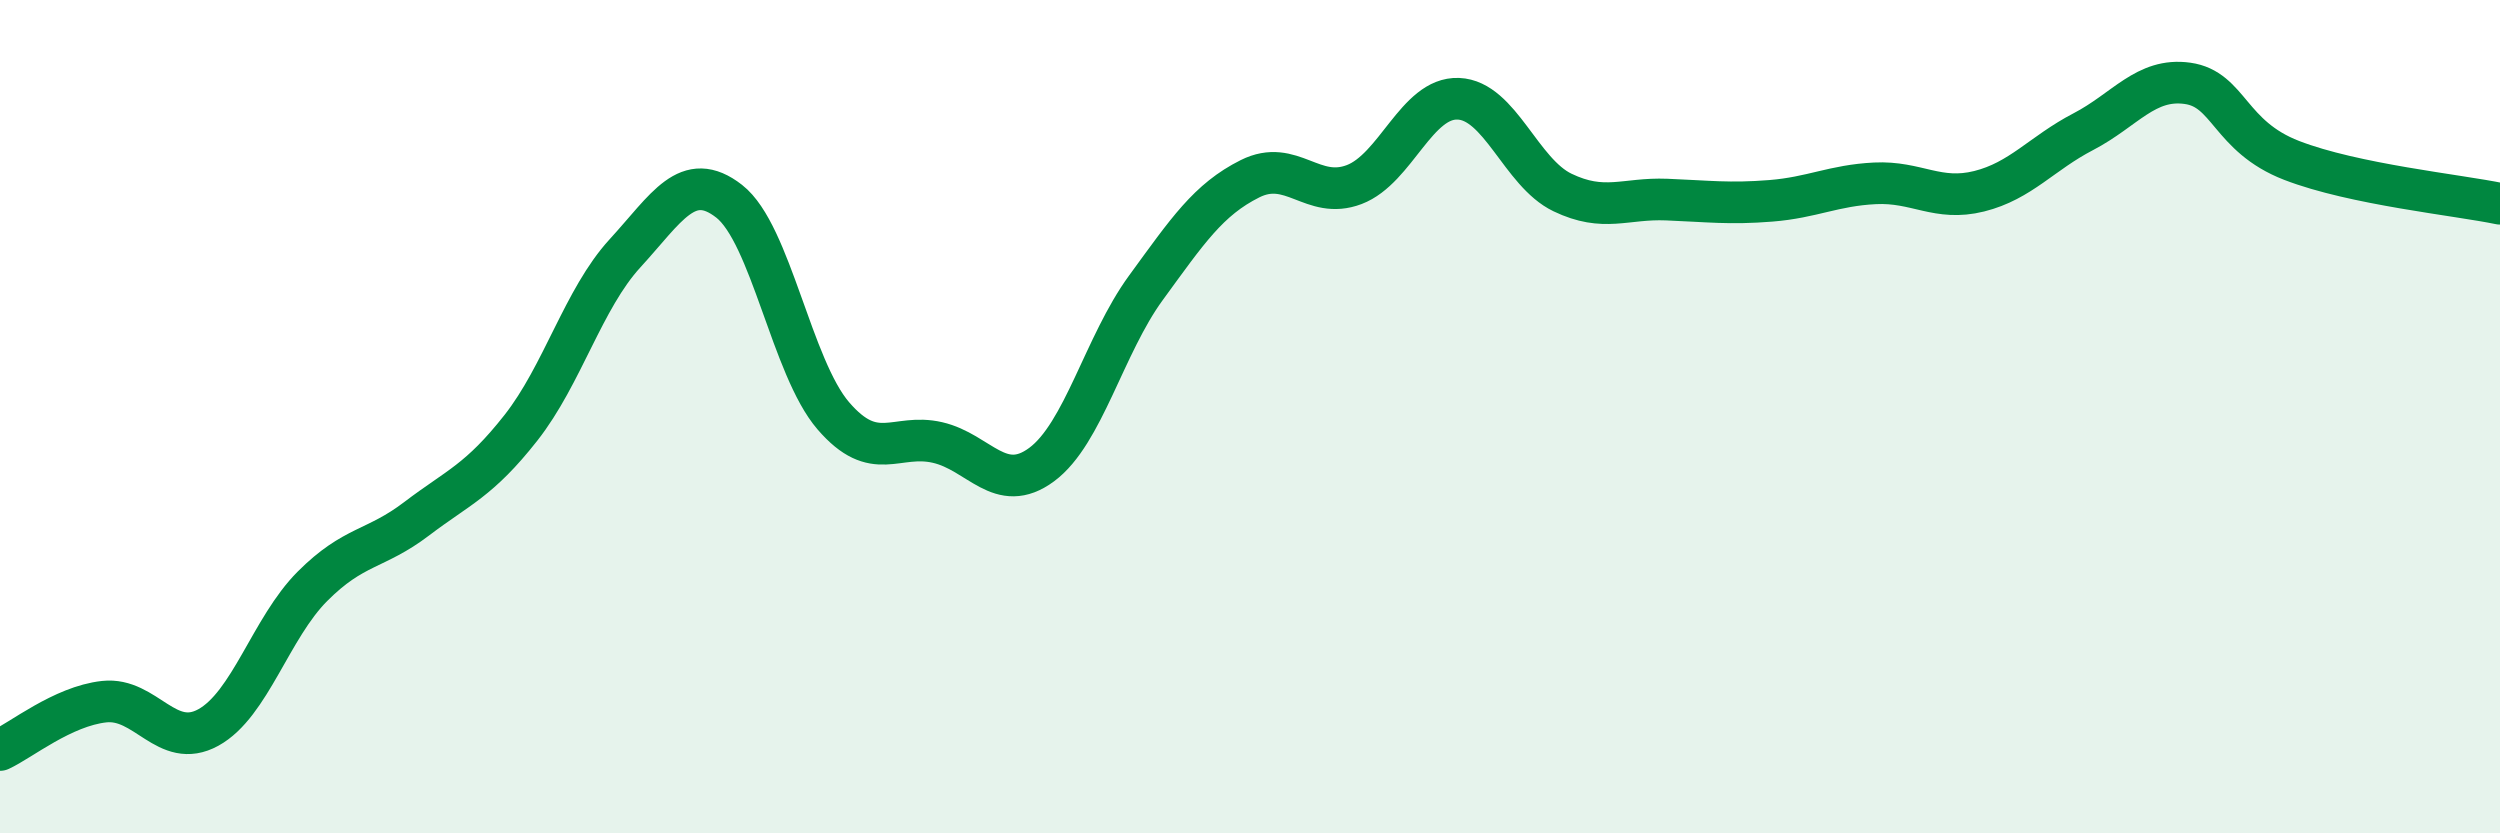 
    <svg width="60" height="20" viewBox="0 0 60 20" xmlns="http://www.w3.org/2000/svg">
      <path
        d="M 0,18 C 0.5,17.77 1.5,16.95 2.5,16.84 C 3.5,16.73 4,18.01 5,17.46 C 6,16.91 6.5,15.07 7.5,14.07 C 8.5,13.07 9,13.21 10,12.45 C 11,11.69 11.5,11.54 12.5,10.27 C 13.5,9 14,7.17 15,6.08 C 16,4.99 16.5,4.05 17.5,4.83 C 18.5,5.61 19,8.82 20,9.98 C 21,11.14 21.5,10.39 22.5,10.62 C 23.5,10.85 24,11.89 25,11.15 C 26,10.41 26.5,8.28 27.5,6.91 C 28.5,5.54 29,4.79 30,4.29 C 31,3.79 31.5,4.81 32.5,4.43 C 33.5,4.05 34,2.33 35,2.37 C 36,2.41 36.5,4.14 37.5,4.62 C 38.5,5.1 39,4.75 40,4.79 C 41,4.83 41.5,4.9 42.5,4.82 C 43.5,4.74 44,4.45 45,4.4 C 46,4.35 46.5,4.84 47.5,4.59 C 48.5,4.34 49,3.68 50,3.16 C 51,2.64 51.5,1.86 52.5,2 C 53.5,2.14 53.5,3.27 55,3.85 C 56.5,4.43 59,4.68 60,4.89L60 20L0 20Z"
        fill="#008740"
        opacity="0.1"
        stroke-linecap="round"
        stroke-linejoin="round"
      />
      <path
        d="M 0,18 C 0.5,17.77 1.5,16.95 2.5,16.84 C 3.5,16.73 4,18.01 5,17.46 C 6,16.91 6.5,15.07 7.5,14.07 C 8.5,13.07 9,13.21 10,12.45 C 11,11.69 11.5,11.54 12.5,10.27 C 13.5,9 14,7.17 15,6.08 C 16,4.99 16.5,4.05 17.5,4.83 C 18.5,5.61 19,8.82 20,9.98 C 21,11.14 21.5,10.39 22.5,10.62 C 23.5,10.85 24,11.89 25,11.15 C 26,10.41 26.5,8.28 27.5,6.91 C 28.5,5.54 29,4.79 30,4.29 C 31,3.79 31.5,4.81 32.5,4.43 C 33.5,4.05 34,2.33 35,2.37 C 36,2.41 36.5,4.14 37.5,4.62 C 38.5,5.1 39,4.75 40,4.79 C 41,4.83 41.5,4.9 42.5,4.82 C 43.5,4.74 44,4.45 45,4.4 C 46,4.35 46.5,4.84 47.5,4.59 C 48.5,4.34 49,3.68 50,3.16 C 51,2.64 51.5,1.86 52.5,2 C 53.5,2.14 53.5,3.27 55,3.85 C 56.5,4.43 59,4.68 60,4.89"
        stroke="#008740"
        stroke-width="1"
        fill="none"
        stroke-linecap="round"
        stroke-linejoin="round"
      />
    </svg>
  